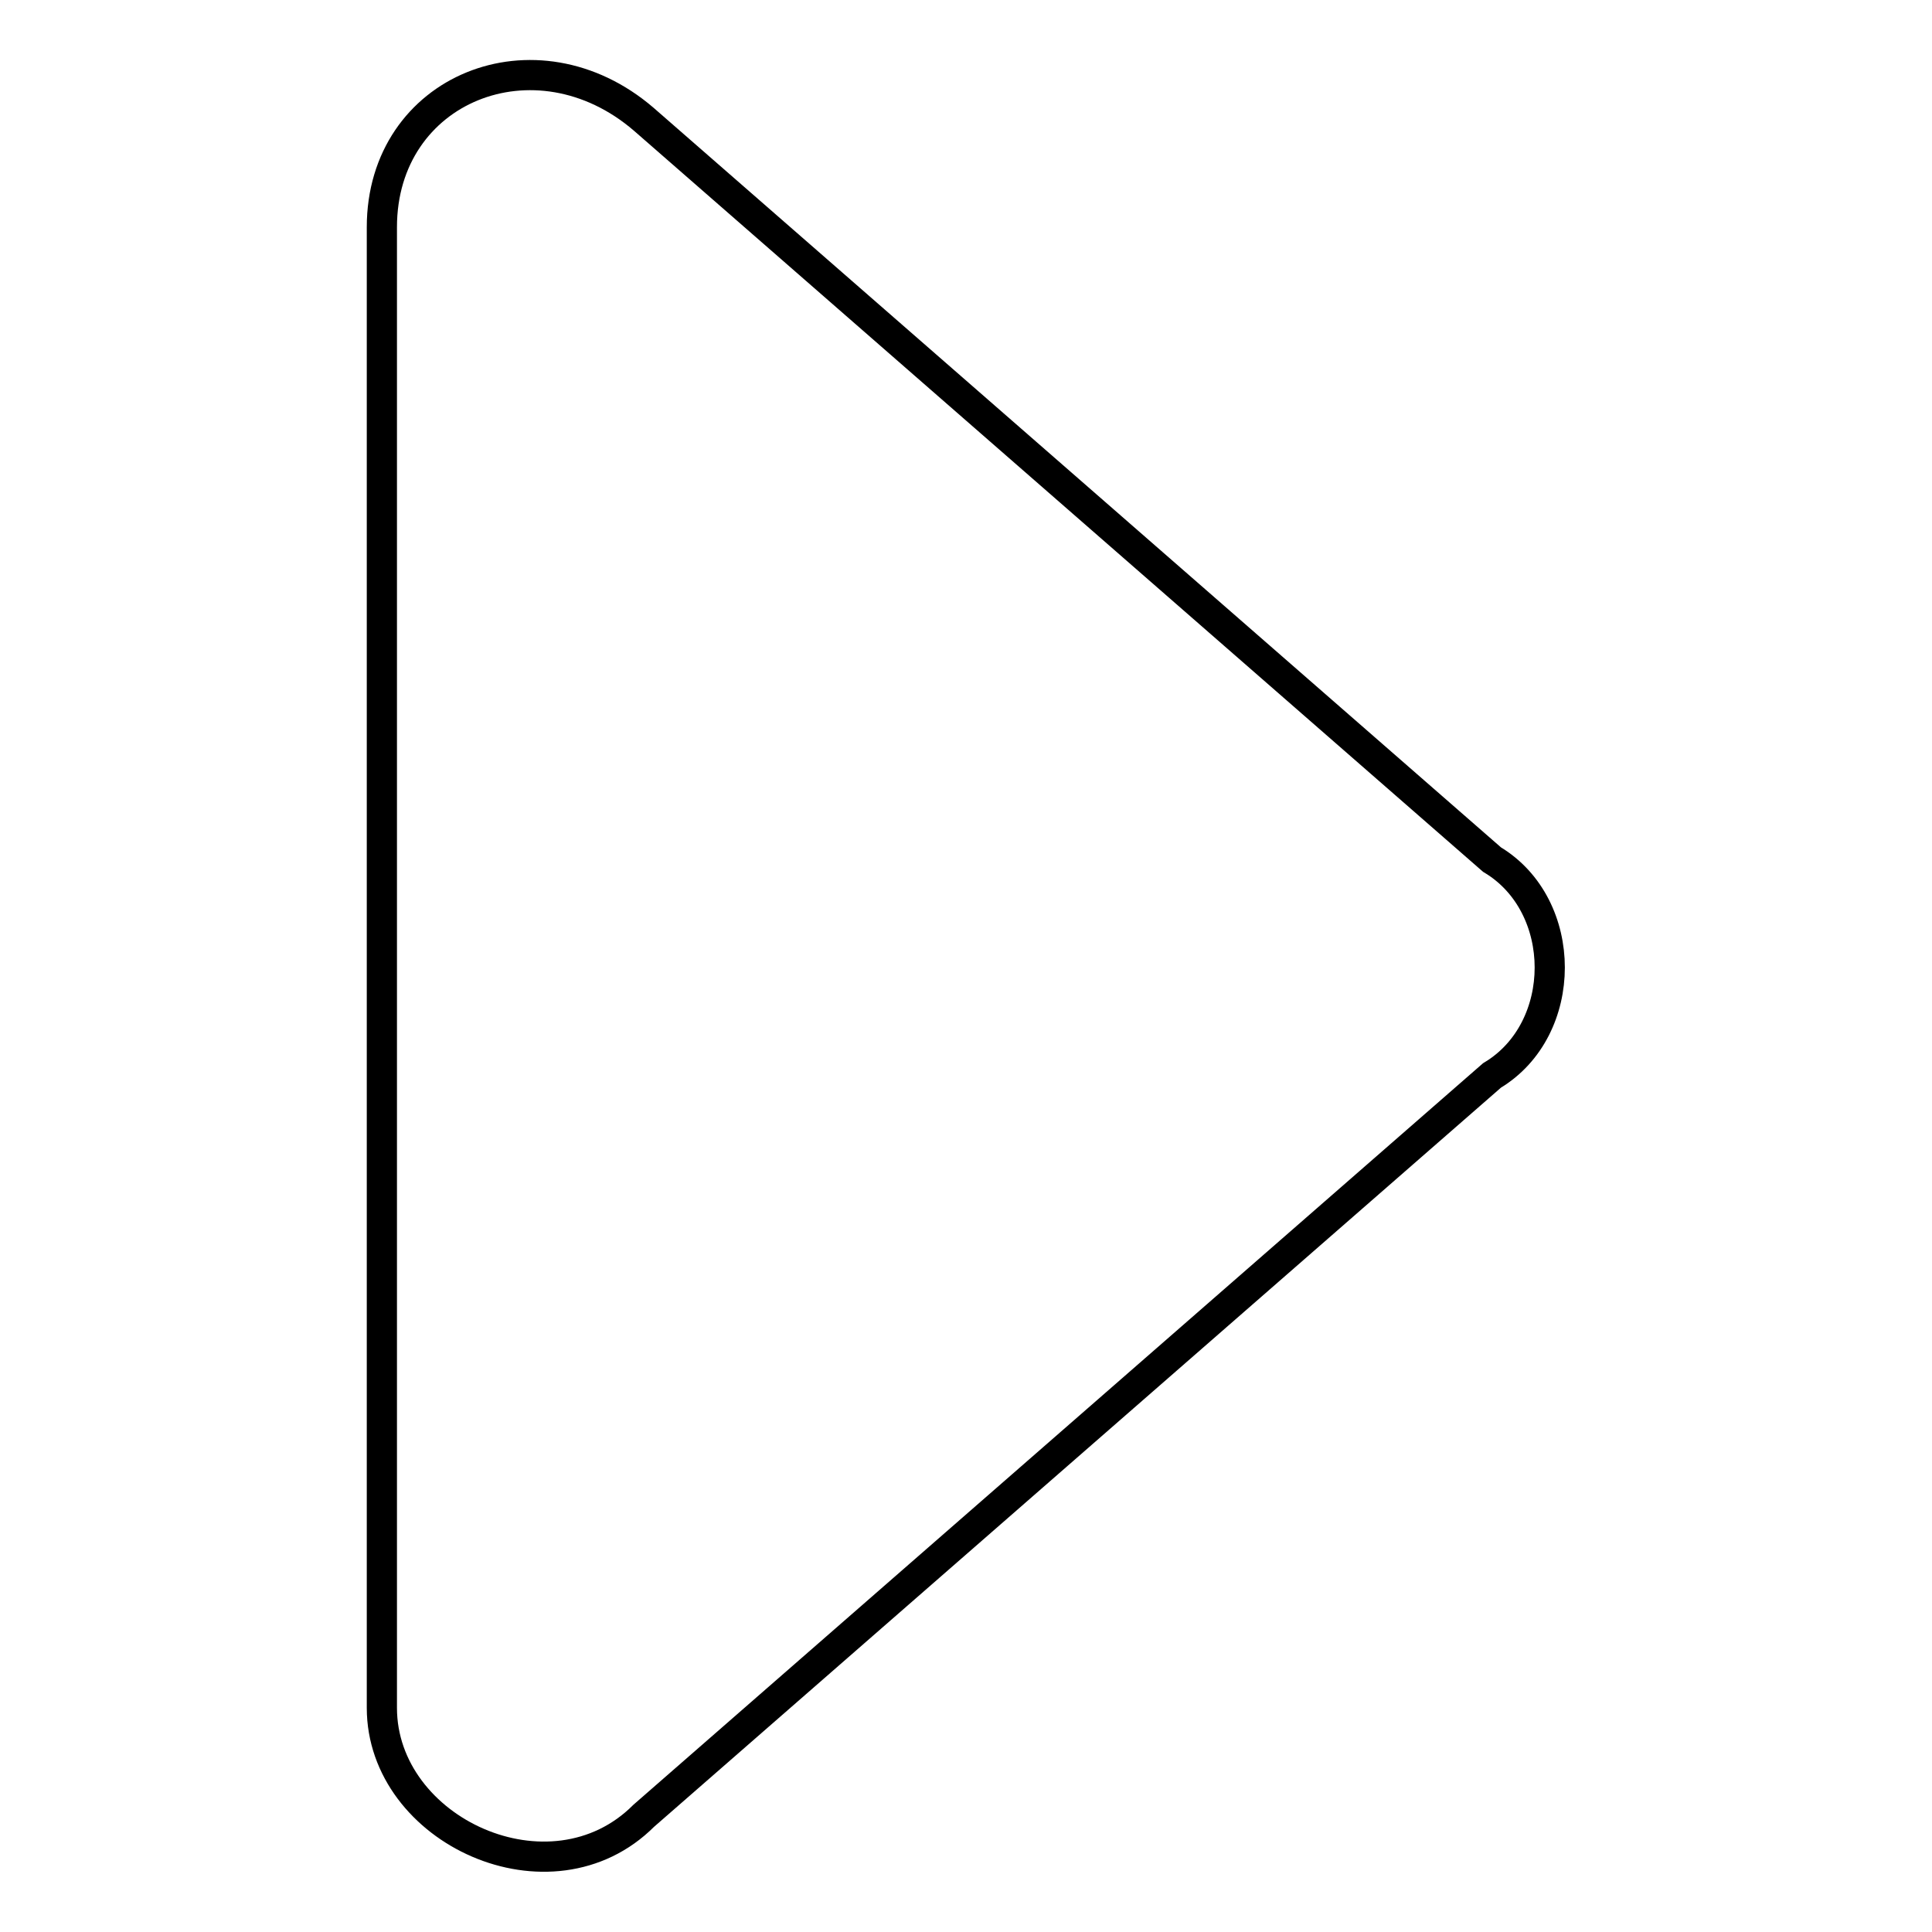 <?xml version="1.0" encoding="utf-8"?>
<!-- Svg Vector Icons : http://www.onlinewebfonts.com/icon -->
<!DOCTYPE svg PUBLIC "-//W3C//DTD SVG 1.1//EN" "http://www.w3.org/Graphics/SVG/1.1/DTD/svg11.dtd">
<svg version="1.1" xmlns="http://www.w3.org/2000/svg" xmlns:xlink="http://www.w3.org/1999/xlink" x="0px" y="0px" viewBox="0 0 256 256" enable-background="new 0 0 256 256" xml:space="preserve">
<g> <path stroke-width="4" fill-opacity="0" stroke="#000000"  d="M197.7,142.5L85.3,240.6c-12.3,12.3-34.7,2-34.7-14.3V30.1c0-18.4,20.4-26.6,34.7-14.3l112.4,98.1 C207.9,120,207.9,136.4,197.7,142.5z"/></g>
</svg>